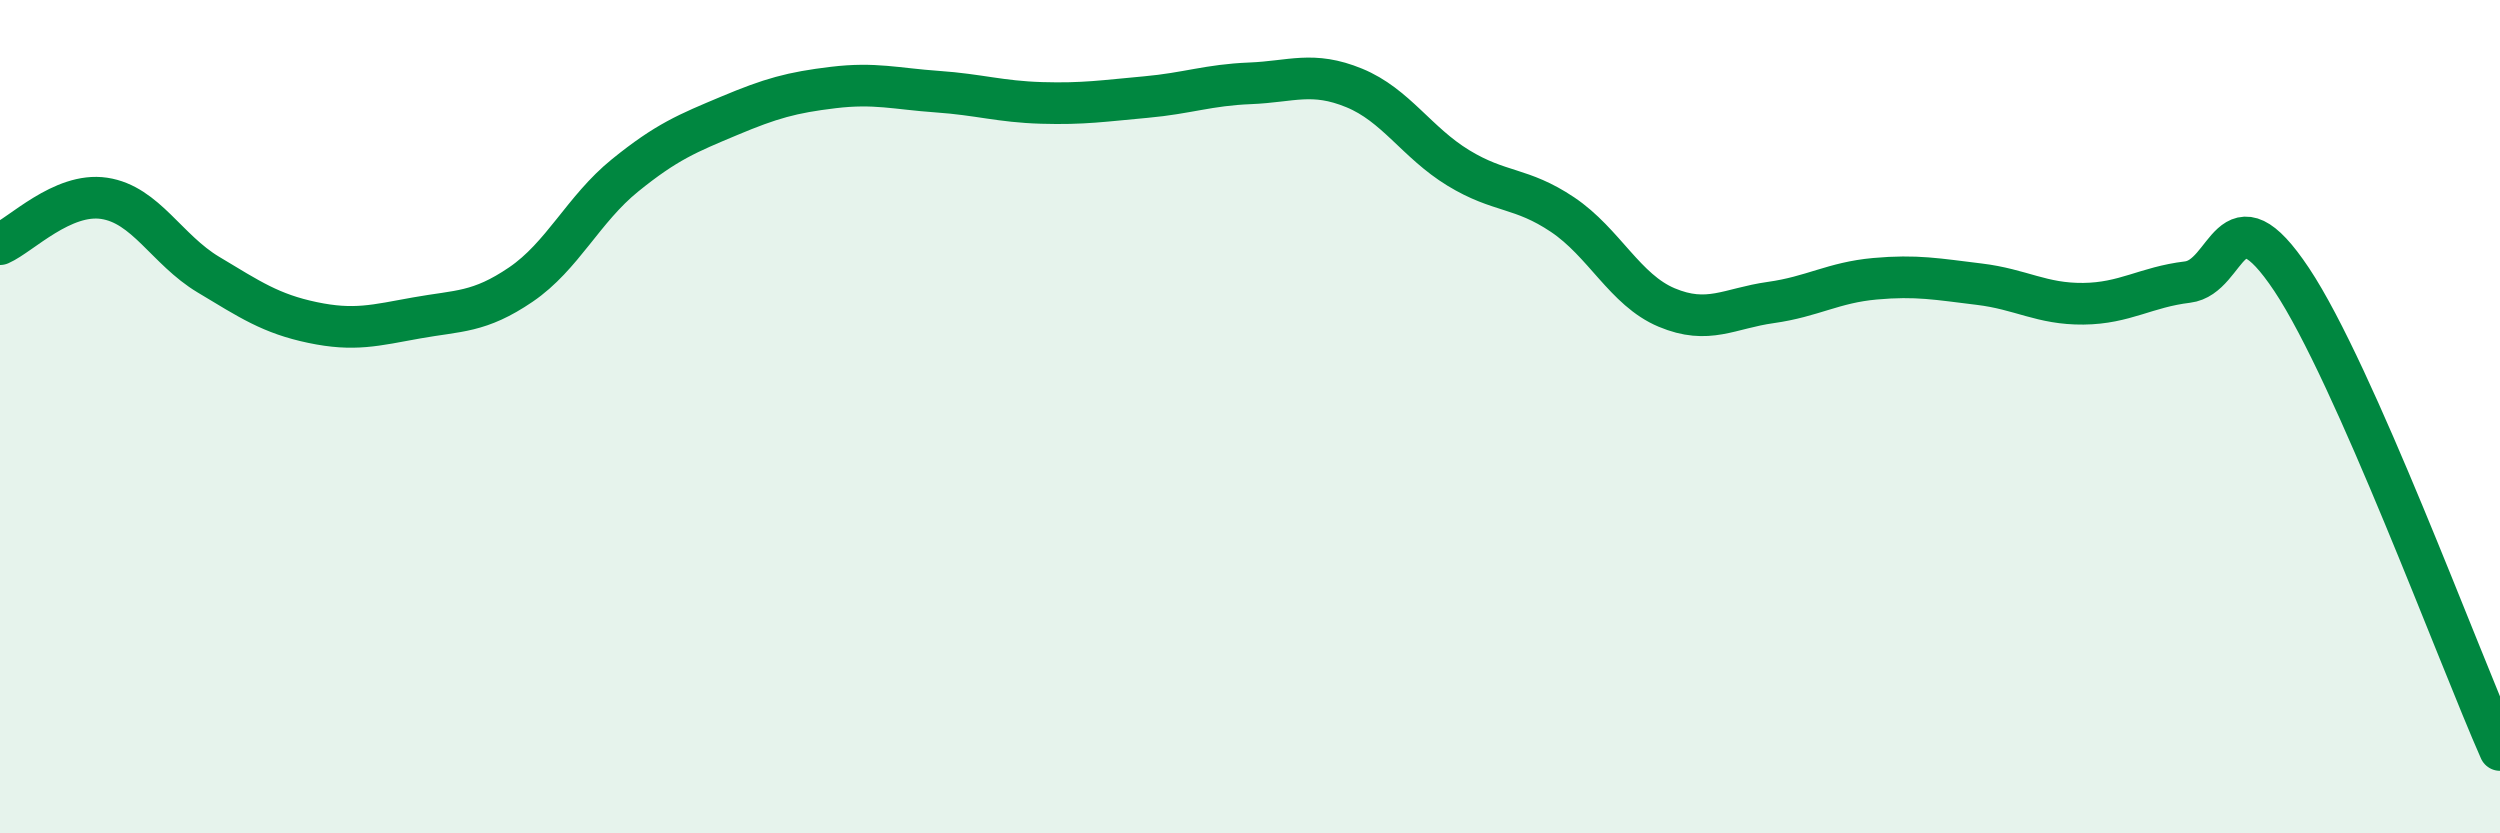 
    <svg width="60" height="20" viewBox="0 0 60 20" xmlns="http://www.w3.org/2000/svg">
      <path
        d="M 0,5.86 C 0.5,5.64 1.5,4.61 2.5,4.76 C 3.5,4.91 4,5.99 5,6.59 C 6,7.19 6.5,7.53 7.5,7.74 C 8.5,7.95 9,7.81 10,7.63 C 11,7.45 11.5,7.51 12.5,6.83 C 13.5,6.15 14,5.02 15,4.21 C 16,3.4 16.5,3.2 17.5,2.78 C 18.5,2.36 19,2.22 20,2.1 C 21,1.98 21.5,2.13 22.5,2.2 C 23.5,2.27 24,2.44 25,2.47 C 26,2.5 26.5,2.42 27.5,2.33 C 28.5,2.24 29,2.04 30,2 C 31,1.96 31.5,1.7 32.5,2.11 C 33.5,2.52 34,3.42 35,4.03 C 36,4.64 36.5,4.48 37.5,5.15 C 38.5,5.82 39,6.96 40,7.38 C 41,7.8 41.5,7.4 42.5,7.26 C 43.5,7.12 44,6.78 45,6.69 C 46,6.6 46.5,6.7 47.5,6.82 C 48.5,6.94 49,7.3 50,7.29 C 51,7.28 51.5,6.89 52.5,6.77 C 53.5,6.65 53.5,4.46 55,6.71 C 56.5,8.96 59,15.74 60,18L60 20L0 20Z"
        fill="#008740"
        opacity="0.1"
        stroke-linecap="round"
        stroke-linejoin="round"
      />
      <path
        d="M 0,5.86 C 0.5,5.64 1.5,4.61 2.5,4.76 C 3.5,4.91 4,5.99 5,6.59 C 6,7.19 6.5,7.53 7.5,7.74 C 8.5,7.95 9,7.81 10,7.63 C 11,7.45 11.5,7.51 12.5,6.83 C 13.5,6.15 14,5.02 15,4.21 C 16,3.4 16.5,3.2 17.5,2.78 C 18.5,2.36 19,2.22 20,2.1 C 21,1.98 21.5,2.13 22.5,2.2 C 23.5,2.27 24,2.44 25,2.47 C 26,2.5 26.5,2.42 27.5,2.33 C 28.5,2.24 29,2.04 30,2 C 31,1.96 31.5,1.7 32.5,2.11 C 33.5,2.52 34,3.42 35,4.03 C 36,4.64 36.5,4.48 37.5,5.15 C 38.5,5.82 39,6.96 40,7.38 C 41,7.8 41.5,7.4 42.5,7.26 C 43.5,7.12 44,6.78 45,6.69 C 46,6.6 46.5,6.7 47.5,6.82 C 48.5,6.94 49,7.3 50,7.29 C 51,7.28 51.5,6.89 52.5,6.77 C 53.5,6.65 53.5,4.46 55,6.71 C 56.5,8.96 59,15.74 60,18"
        stroke="#008740"
        stroke-width="1"
        fill="none"
        stroke-linecap="round"
        stroke-linejoin="round"
      />
    </svg>
  